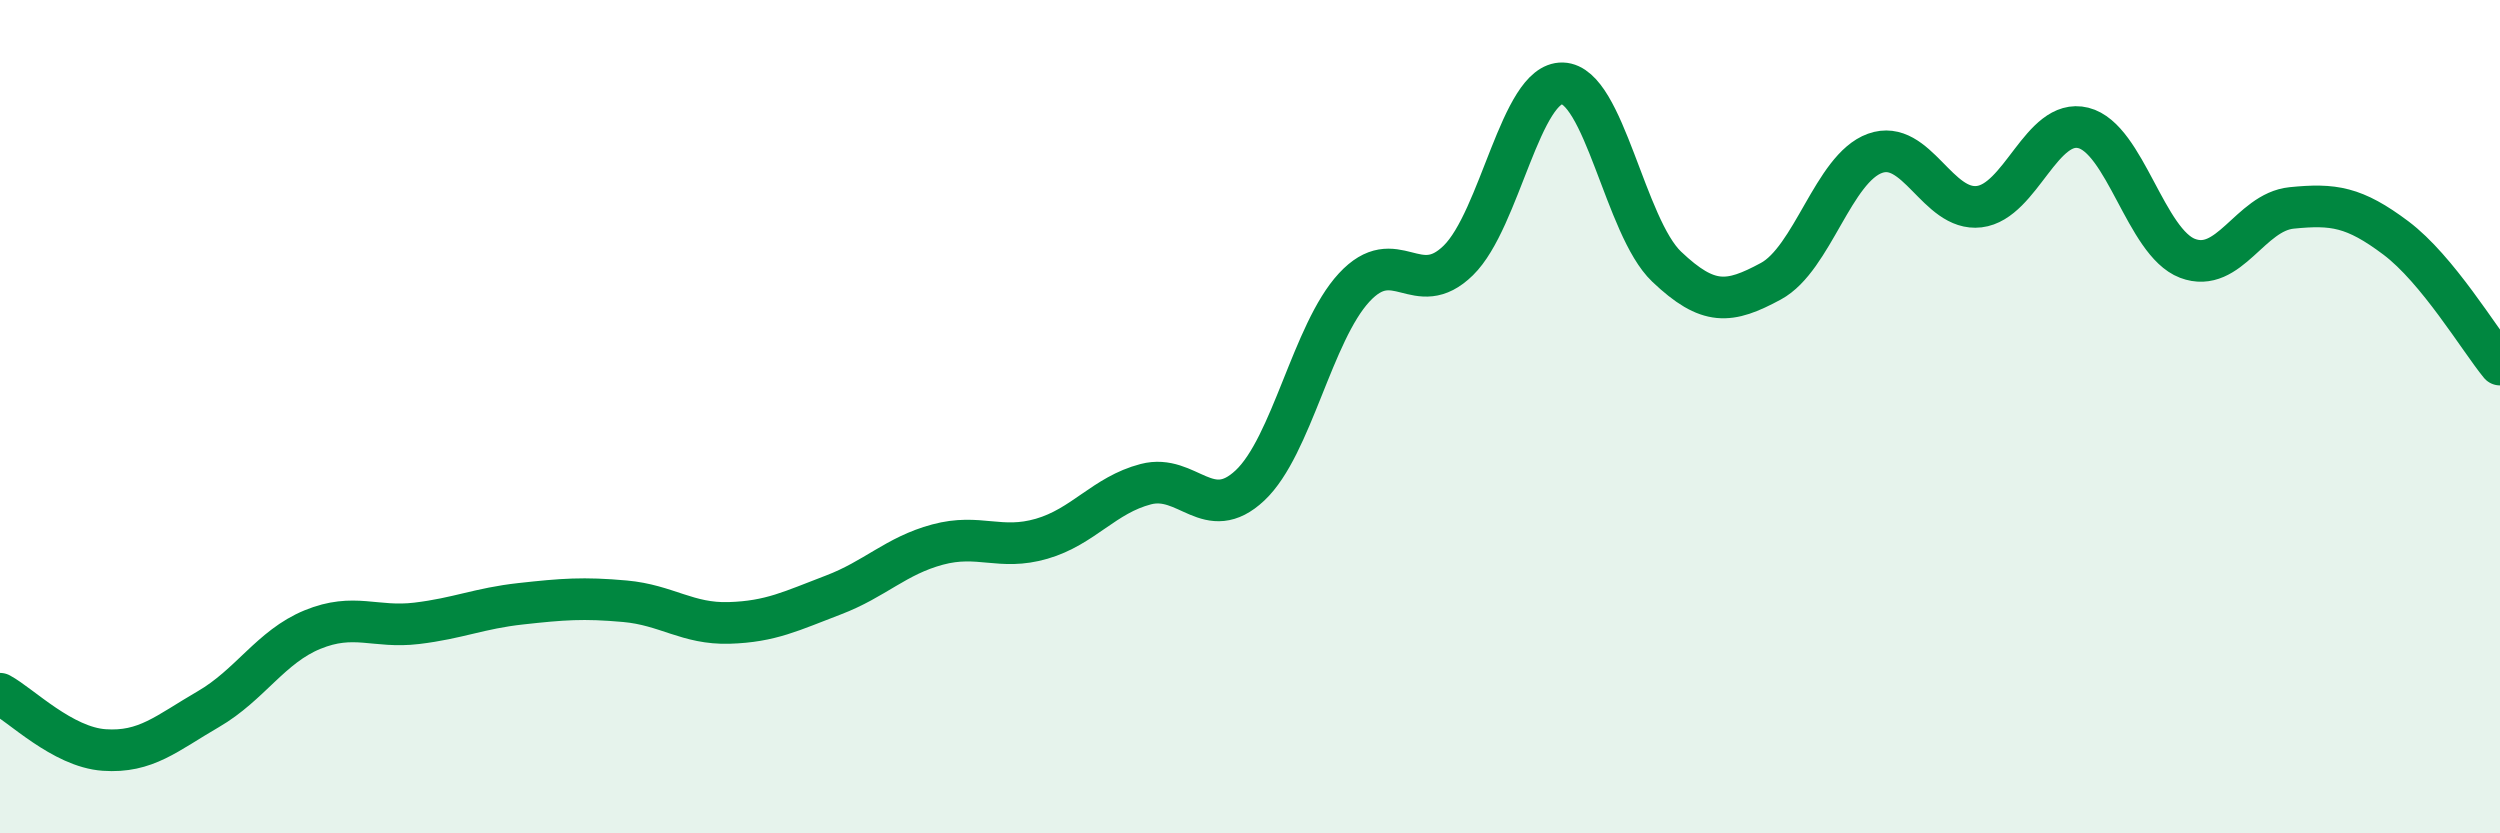 
    <svg width="60" height="20" viewBox="0 0 60 20" xmlns="http://www.w3.org/2000/svg">
      <path
        d="M 0,16.65 C 0.5,16.92 1.5,17.93 2.5,18 C 3.5,18.07 4,17.6 5,17.02 C 6,16.44 6.5,15.52 7.5,15.11 C 8.5,14.7 9,15.08 10,14.96 C 11,14.84 11.5,14.6 12.5,14.49 C 13.5,14.38 14,14.34 15,14.43 C 16,14.52 16.5,14.98 17.5,14.95 C 18.5,14.92 19,14.66 20,14.28 C 21,13.9 21.5,13.34 22.5,13.07 C 23.5,12.8 24,13.22 25,12.93 C 26,12.64 26.5,11.88 27.5,11.62 C 28.5,11.36 29,12.59 30,11.65 C 31,10.71 31.5,7.98 32.5,6.9 C 33.5,5.82 34,7.23 35,6.25 C 36,5.27 36.5,1.97 37.5,2 C 38.5,2.03 39,5.45 40,6.4 C 41,7.35 41.5,7.29 42.5,6.75 C 43.5,6.21 44,4.04 45,3.68 C 46,3.32 46.5,5.08 47.5,4.96 C 48.5,4.84 49,2.82 50,3.07 C 51,3.32 51.5,5.82 52.5,6.2 C 53.5,6.58 54,5.09 55,4.99 C 56,4.89 56.5,4.96 57.5,5.71 C 58.5,6.46 59.5,8.14 60,8.75L60 20L0 20Z"
        fill="#008740"
        opacity="0.1"
        stroke-linecap="round"
        stroke-linejoin="round"
      />
      <path
        d="M 0,16.65 C 0.5,16.92 1.5,17.93 2.5,18 C 3.5,18.07 4,17.6 5,17.02 C 6,16.44 6.5,15.52 7.5,15.11 C 8.5,14.7 9,15.08 10,14.96 C 11,14.84 11.5,14.6 12.5,14.49 C 13.5,14.38 14,14.34 15,14.43 C 16,14.52 16.5,14.98 17.5,14.95 C 18.5,14.92 19,14.66 20,14.28 C 21,13.9 21.5,13.34 22.5,13.07 C 23.5,12.8 24,13.22 25,12.93 C 26,12.64 26.5,11.88 27.5,11.62 C 28.5,11.36 29,12.59 30,11.65 C 31,10.71 31.5,7.98 32.5,6.9 C 33.5,5.82 34,7.23 35,6.25 C 36,5.27 36.5,1.97 37.5,2 C 38.5,2.03 39,5.45 40,6.4 C 41,7.35 41.5,7.29 42.5,6.75 C 43.5,6.21 44,4.04 45,3.68 C 46,3.32 46.5,5.08 47.5,4.96 C 48.5,4.84 49,2.82 50,3.07 C 51,3.32 51.5,5.82 52.5,6.2 C 53.5,6.58 54,5.09 55,4.99 C 56,4.89 56.5,4.96 57.5,5.71 C 58.5,6.46 59.5,8.14 60,8.75"
        stroke="#008740"
        stroke-width="1"
        fill="none"
        stroke-linecap="round"
        stroke-linejoin="round"
      />
    </svg>
  
